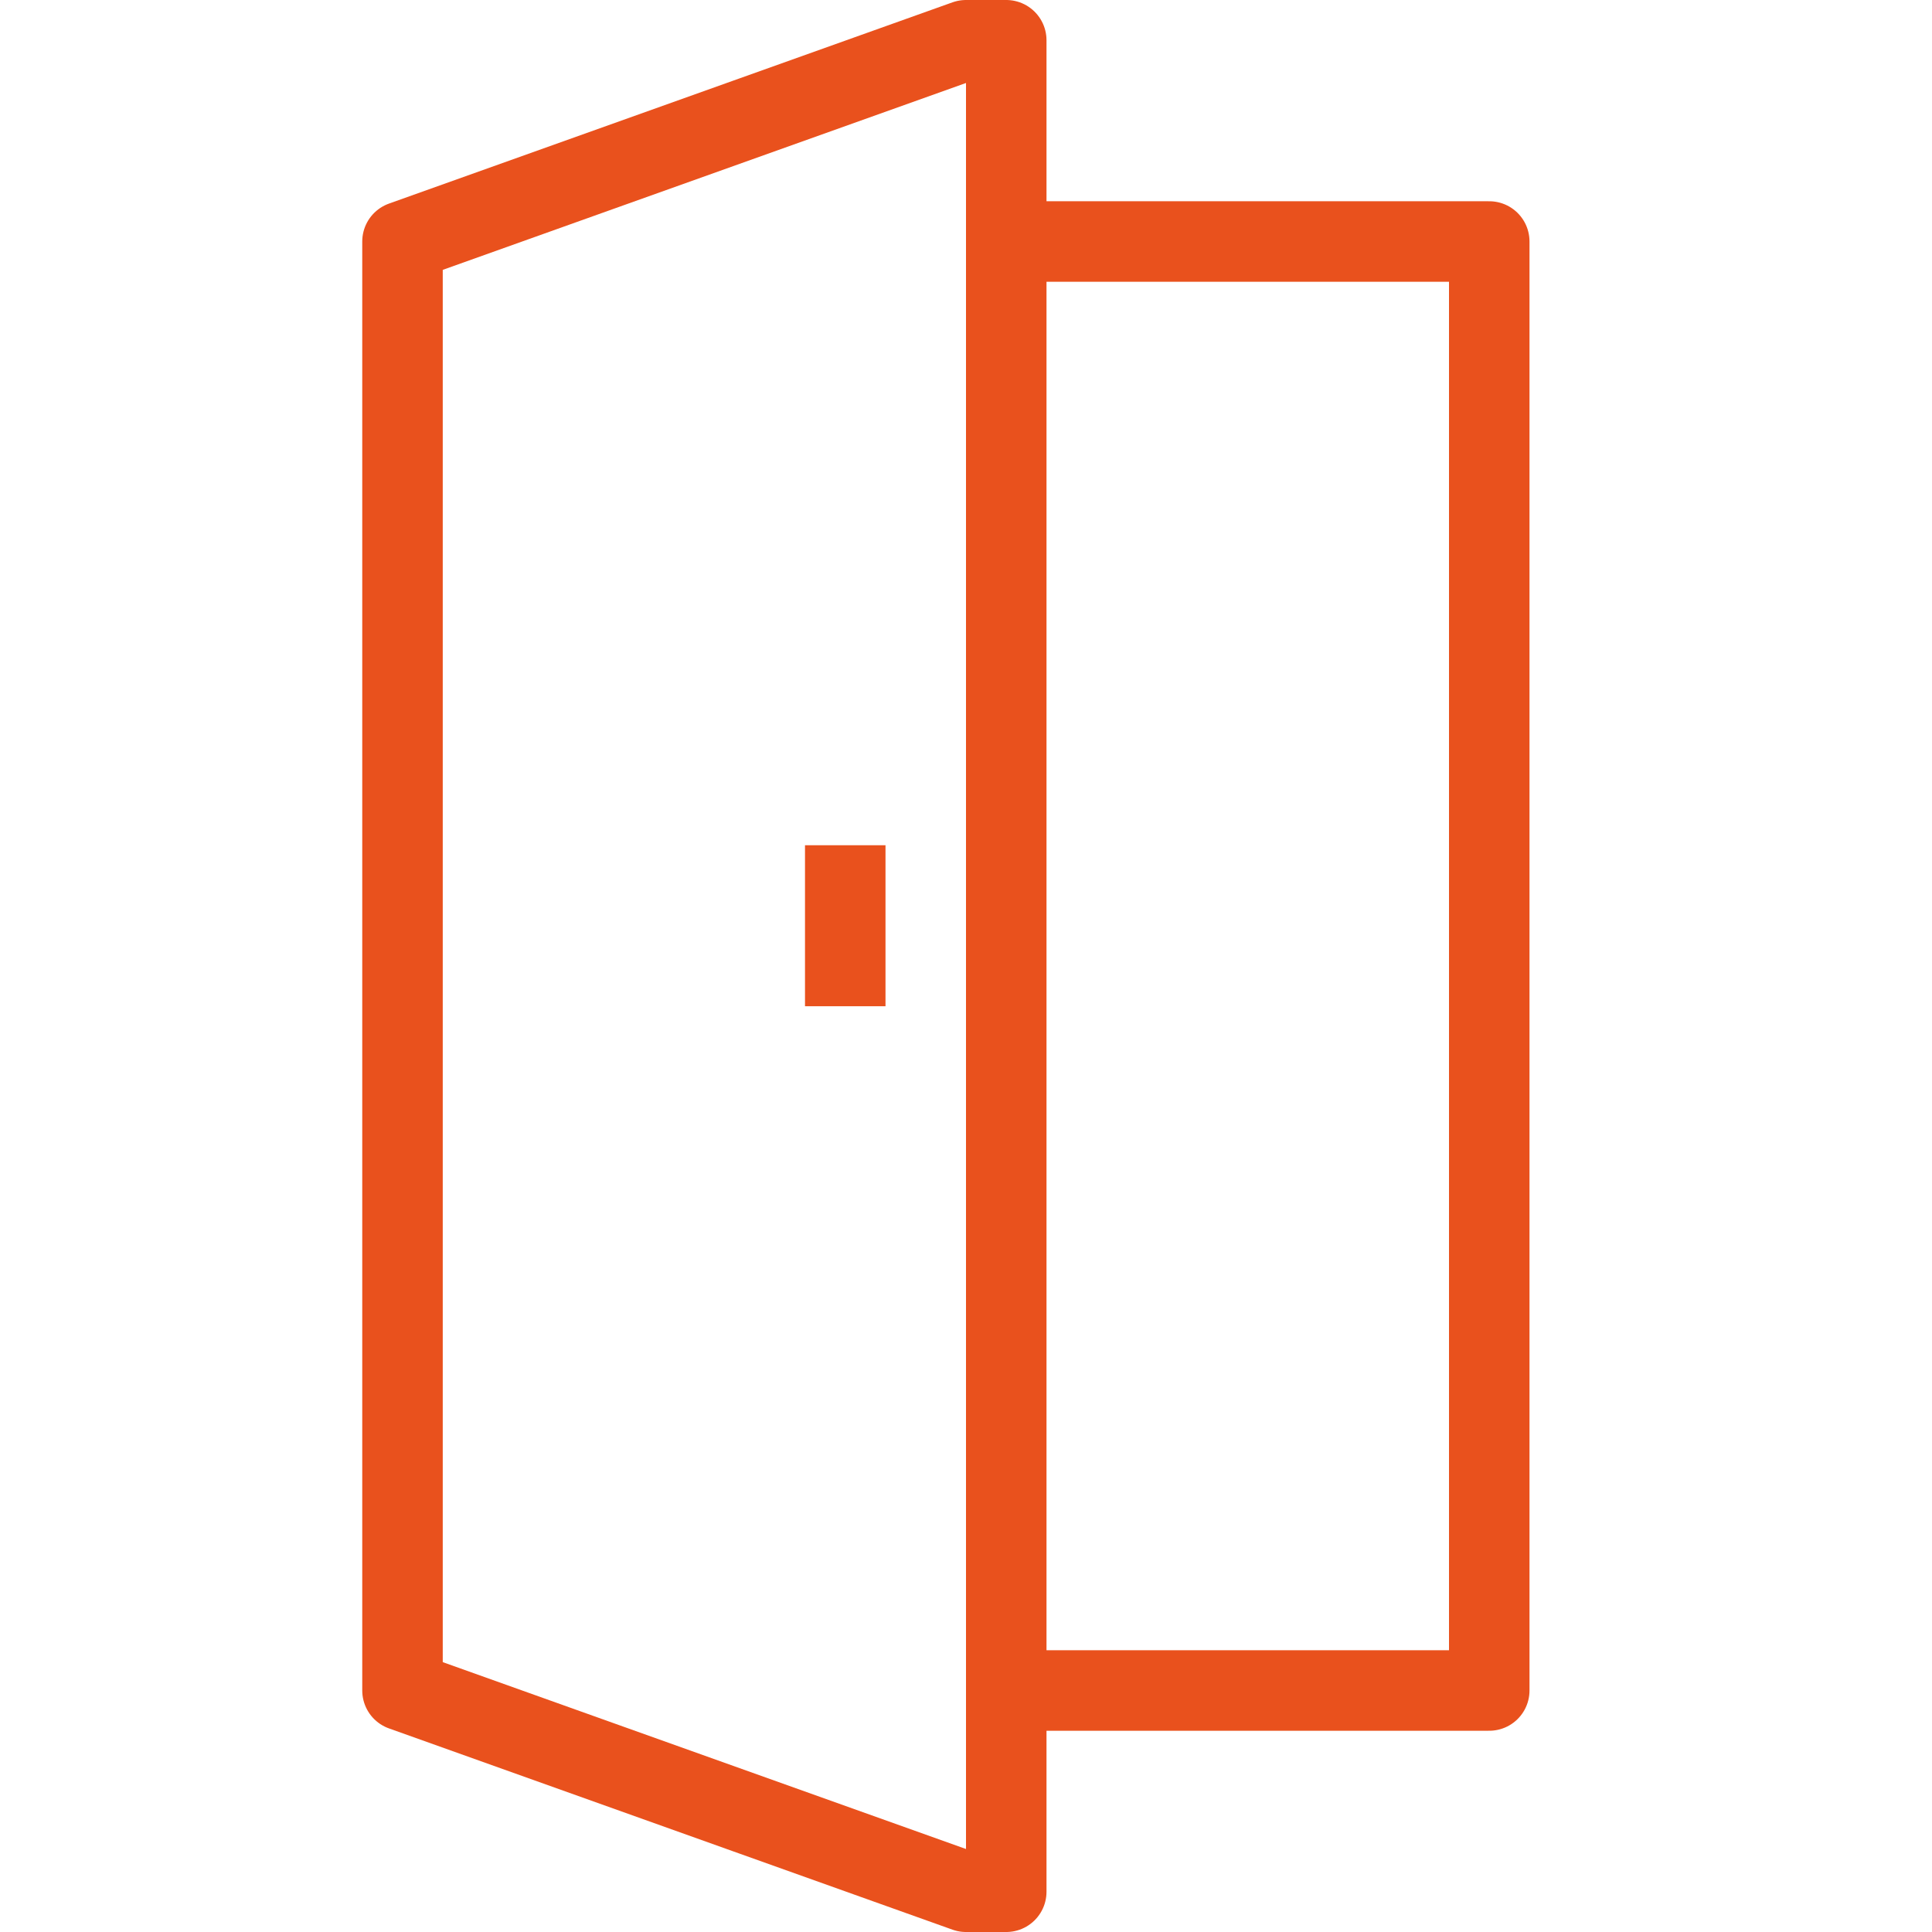 <?xml version="1.0" encoding="UTF-8"?> <svg xmlns="http://www.w3.org/2000/svg" width="48" height="48" viewBox="0 0 48 48" fill="none"><path d="M25 42H37V6H25" stroke="#E9511D" stroke-width="2" stroke-miterlimit="10" stroke-linejoin="round"></path><path d="M10 42L24 47H25V1H24L10 6V42Z" stroke="#E9511D" stroke-width="2" stroke-miterlimit="10" stroke-linejoin="round"></path><path d="M21 21V25" stroke="#E9511D" stroke-width="2" stroke-miterlimit="10" stroke-linejoin="round"></path></svg> 